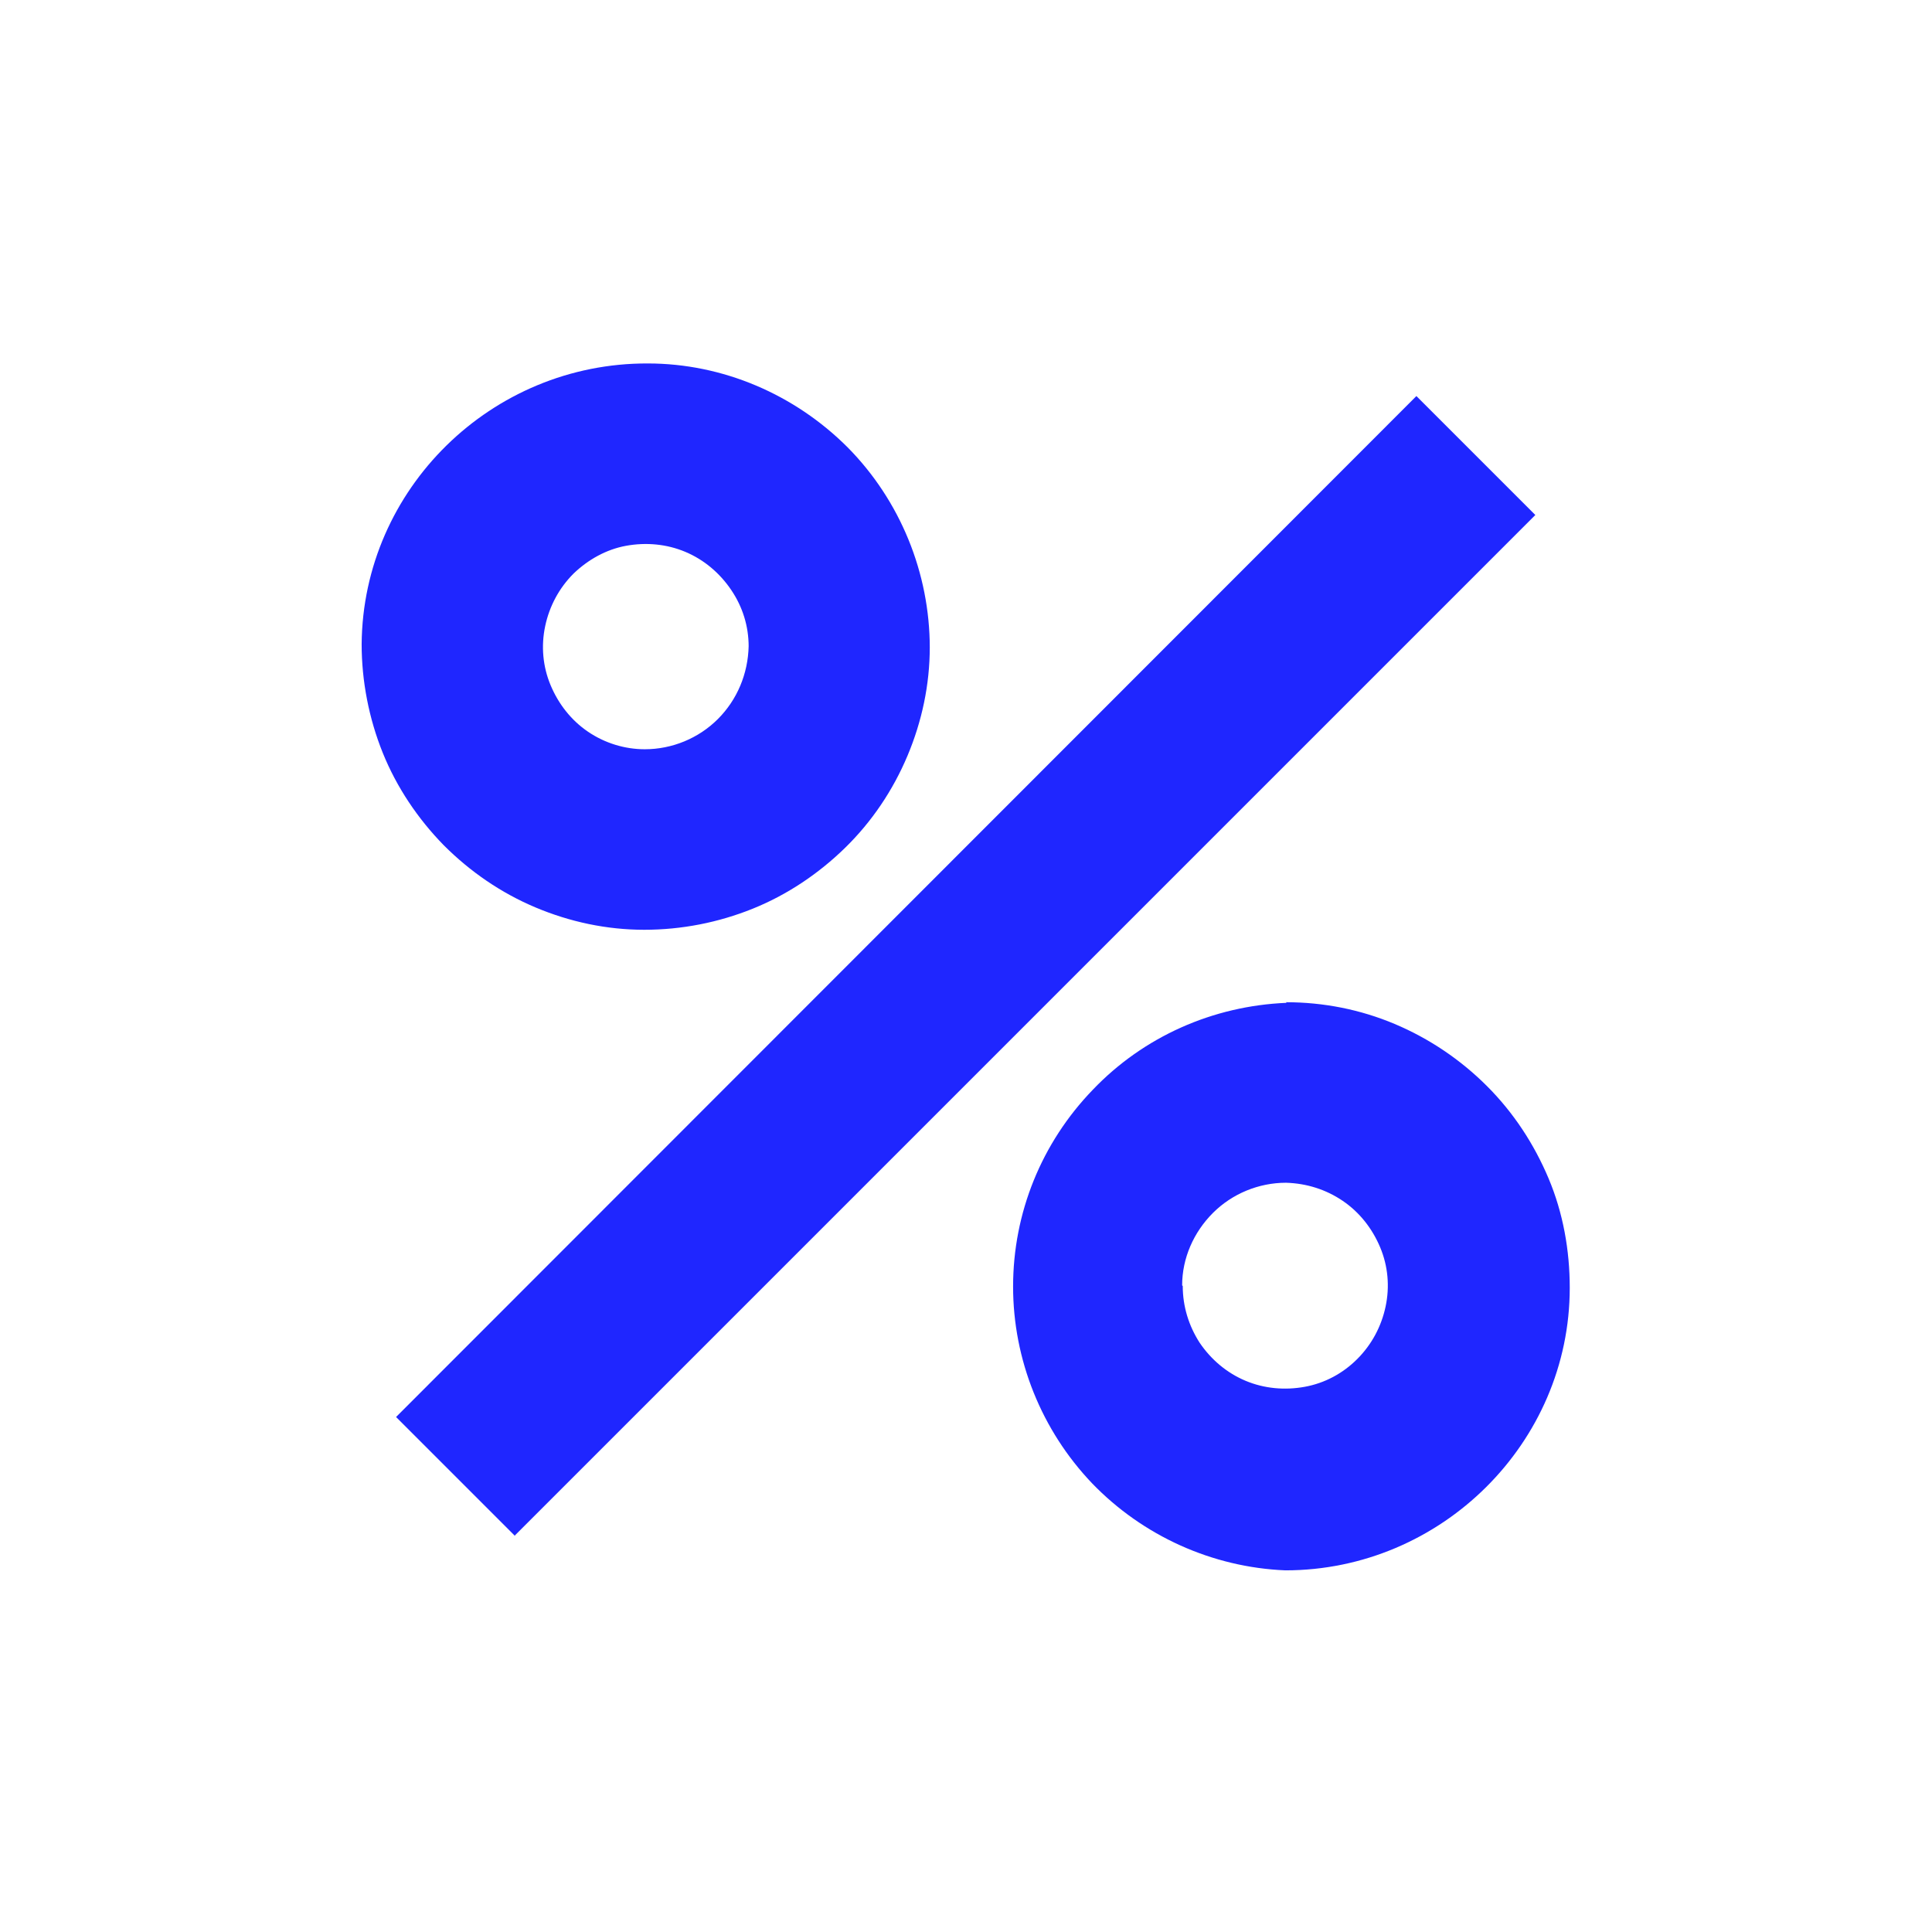 <svg xmlns="http://www.w3.org/2000/svg" viewBox="0 0 32 32"><defs><style>.b{fill:none;}.c{fill:#1f26ff;}</style></defs><path class="c" d="M8.53,25.44l-1.97-1.97c5.62-5.62,11.27-11.28,16.9-16.91l1.97,1.97c-5.62,5.62-11.26,11.26-16.91,16.91Z"/><path class="c" d="M15.4,10.72c0,.62-.13,1.23-.37,1.8-.24,.57-.59,1.09-1.03,1.52-.44,.43-.96,.78-1.53,1.01-.57,.23-1.18,.35-1.8,.35-.62,0-1.23-.13-1.8-.37-.57-.24-1.08-.59-1.52-1.03-.43-.44-.78-.96-1.01-1.53-.23-.57-.35-1.19-.35-1.8,.02-2.57,2.15-4.66,4.74-4.65,1.24,0,2.43,.51,3.31,1.39,.87,.88,1.36,2.08,1.36,3.32Zm-3-.01c0-.34-.1-.66-.29-.94-.19-.28-.45-.5-.76-.63-.31-.13-.65-.16-.98-.1-.33,.06-.63,.23-.87,.46-.24,.24-.4,.54-.47,.87-.07,.33-.04,.67,.09,.98,.13,.31,.34,.58,.62,.77,.28,.19,.61,.29,.94,.29,.45,0,.89-.18,1.21-.5,.32-.32,.5-.75,.51-1.21Z"/><path class="c" d="M21.3,16.6c.62,0,1.23,.12,1.8,.36s1.09,.59,1.53,1.03c.44,.44,.78,.96,1.02,1.53s.35,1.19,.35,1.81c0,2.57-2.13,4.68-4.71,4.68-1.21-.05-2.36-.57-3.2-1.44-.84-.88-1.31-2.05-1.31-3.26,0-1.22,.47-2.38,1.32-3.26,.84-.88,1.99-1.39,3.21-1.44Zm-1.71,4.7c0,.34,.1,.66,.28,.94,.19,.28,.45,.5,.76,.63,.31,.13,.65,.16,.98,.1,.33-.06,.63-.22,.87-.46,.24-.24,.4-.54,.47-.87,.07-.33,.04-.67-.09-.98-.13-.31-.34-.58-.62-.77-.28-.19-.6-.29-.94-.3-.45,0-.89,.18-1.21,.5-.32,.32-.51,.75-.51,1.2Z"/><rect class="b" width="32" height="32"/></svg>